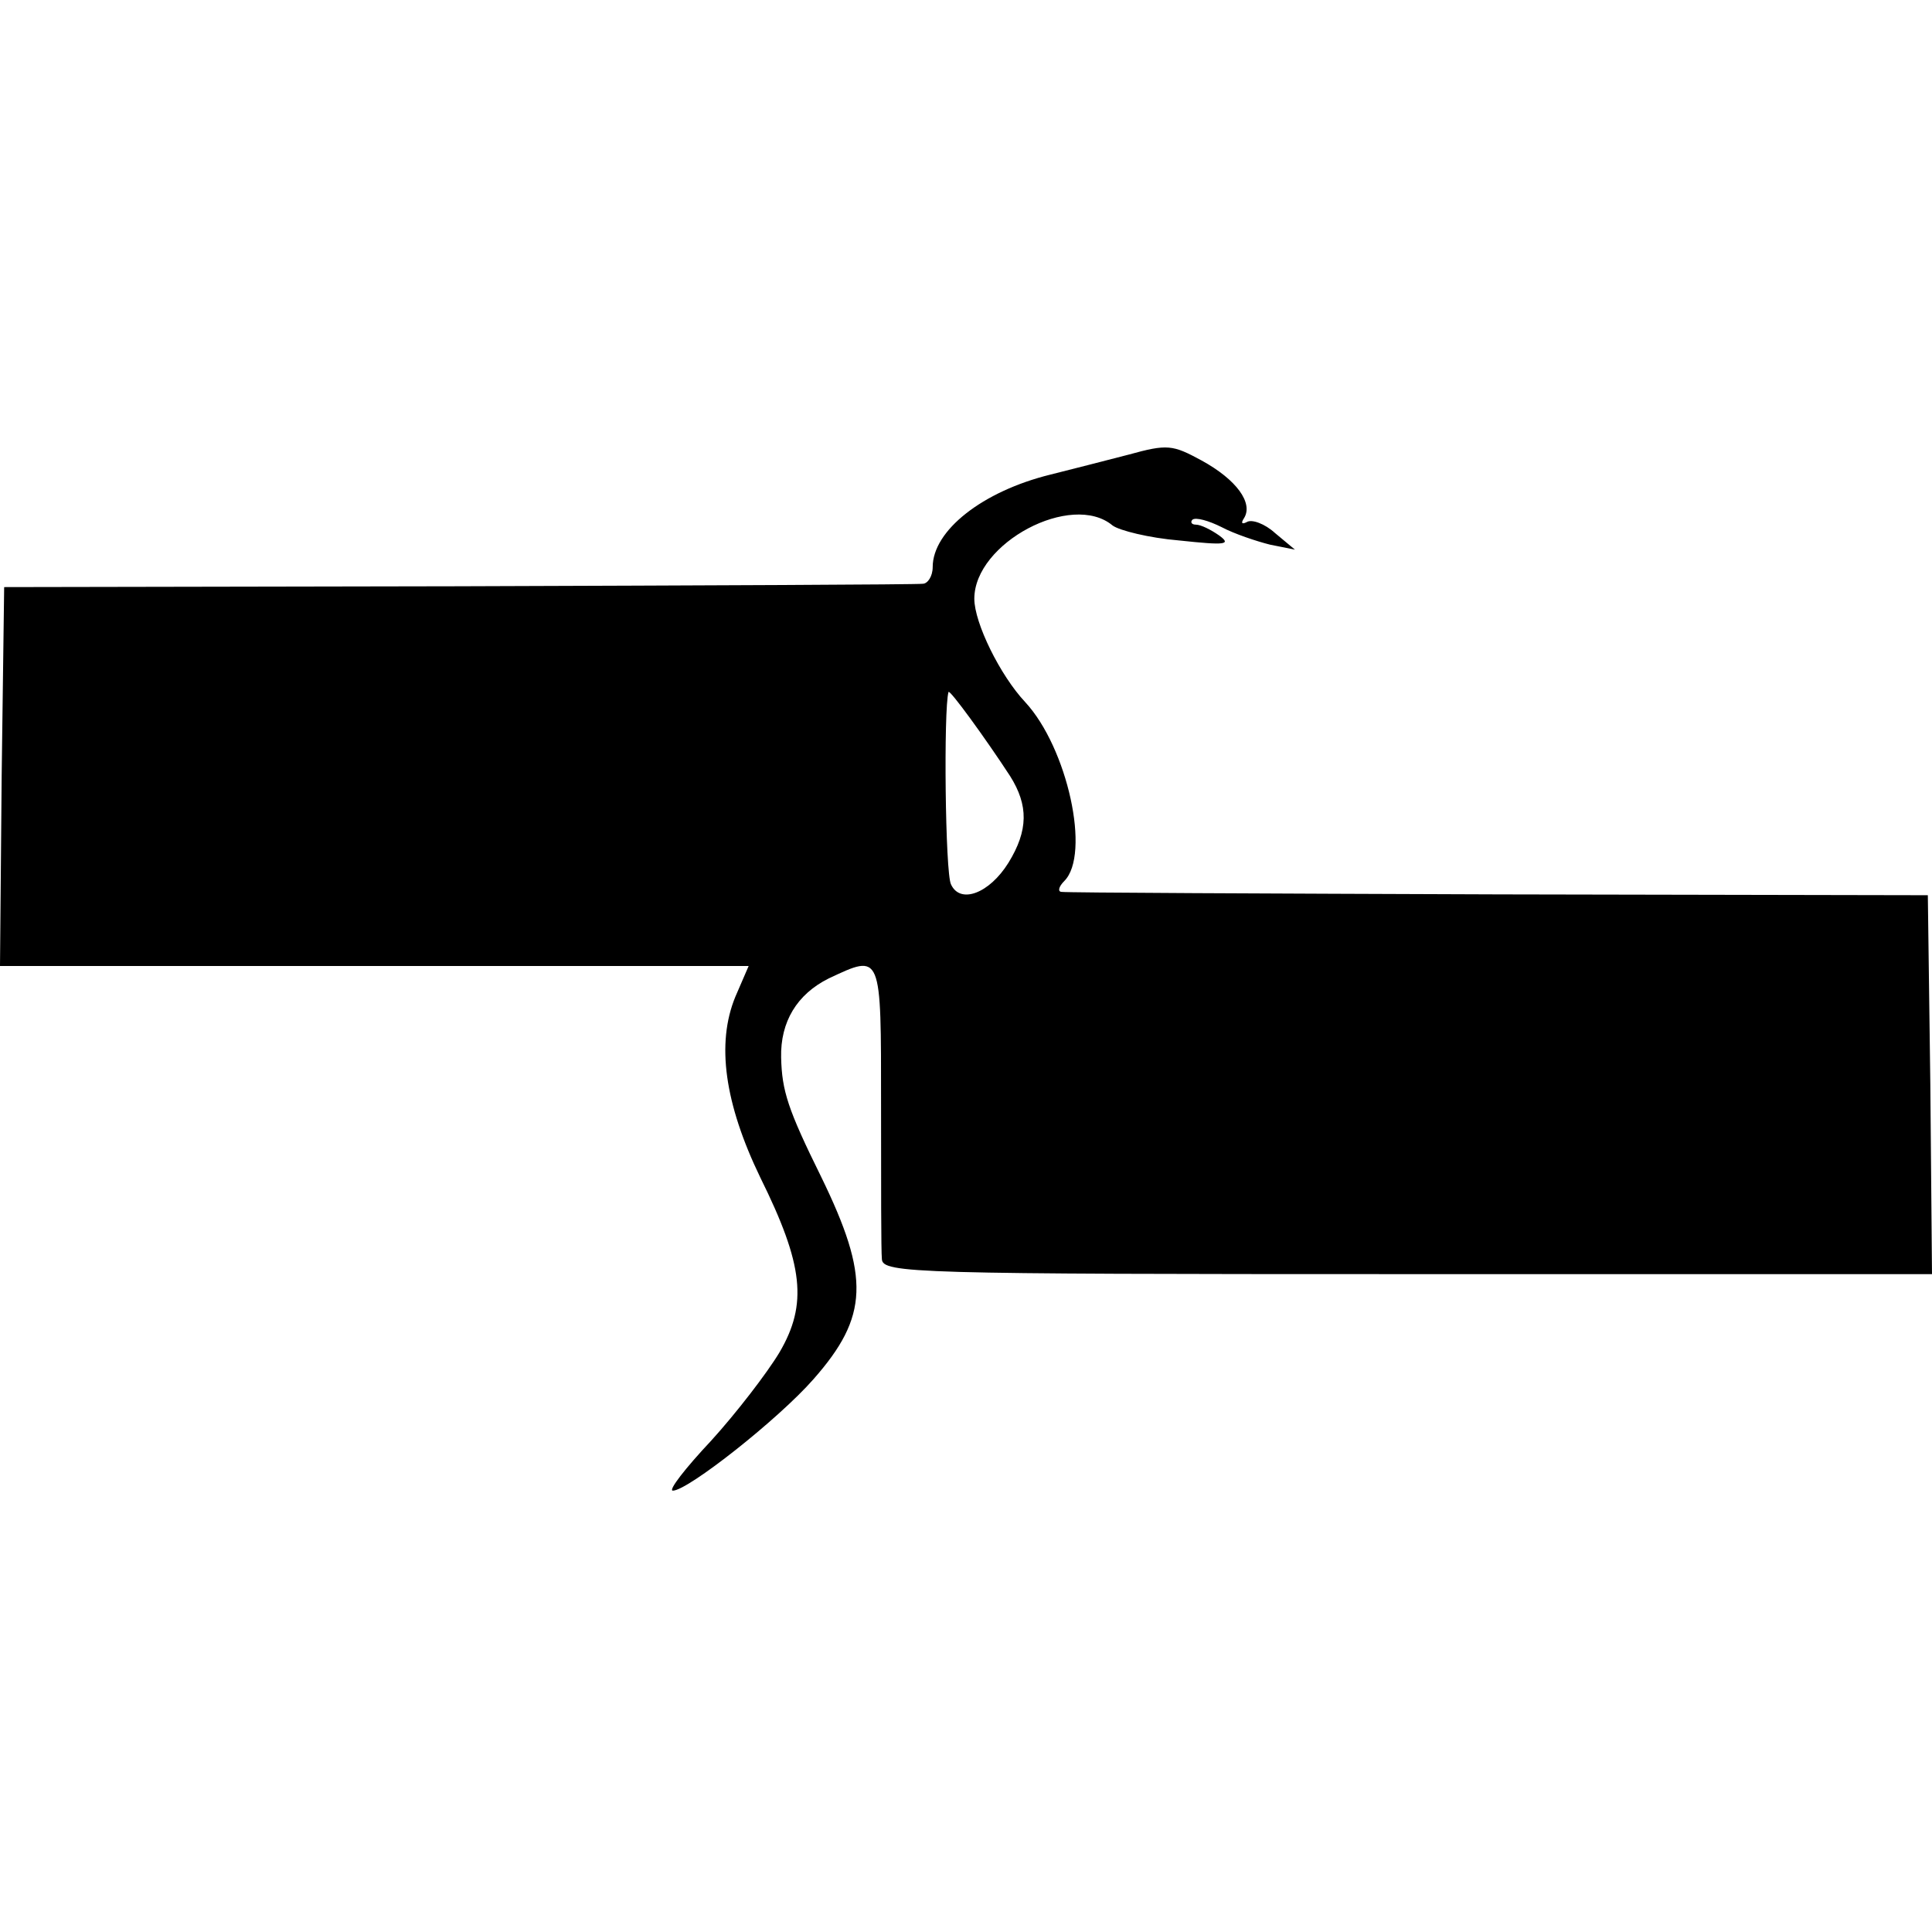 <?xml version="1.0" standalone="no"?>
<!DOCTYPE svg PUBLIC "-//W3C//DTD SVG 20010904//EN"
 "http://www.w3.org/TR/2001/REC-SVG-20010904/DTD/svg10.dtd">
<svg version="1.0" xmlns="http://www.w3.org/2000/svg"
 width="232pt" height="232pt" viewBox="0 0 232 232"
 preserveAspectRatio="xMidYMid meet">
<g transform="translate(0,232) scale(0.1,-0.1)"
fill="#000000" stroke="none">
<path d="M1355 1774 c-27 -7 -70 -18 -94 -24 -81 -20 -141 -67 -141 -111 0
-11 -6 -20 -12 -20 -7 -1 -258 -2 -558 -3 l-545 -1 -3 -227 -2 -228 449 0 450
0 -16 -37 c-23 -56 -13 -128 30 -217 52 -105 57 -152 23 -210 -15 -25 -52 -73
-82 -106 -31 -33 -52 -60 -46 -60 18 0 127 86 169 134 66 75 68 122 9 243 -40
81 -47 103 -48 143 -1 43 19 76 57 95 64 30 63 32 63 -152 0 -93 0 -176 1
-185 1 -17 38 -18 631 -18 l630 0 -2 228 -3 227 -515 1 c-283 1 -519 2 -525 3
-5 0 -4 6 3 13 32 32 4 160 -47 215 -30 32 -61 95 -61 124 0 67 117 129 166
88 8 -6 44 -15 80 -18 56 -6 63 -5 48 6 -10 7 -22 13 -28 13 -5 0 -7 3 -4 6 4
3 19 -1 35 -9 15 -8 42 -17 58 -21 l30 -6 -24 20 c-12 11 -28 17 -34 13 -6 -3
-7 -1 -3 5 11 18 -9 46 -51 69 -35 19 -41 20 -88 7z m-142 -386 c22 -35 22
-65 -2 -104 -23 -37 -58 -50 -69 -26 -7 13 -9 211 -3 231 1 4 44 -55 74 -101z"/>
</g>
</svg>

